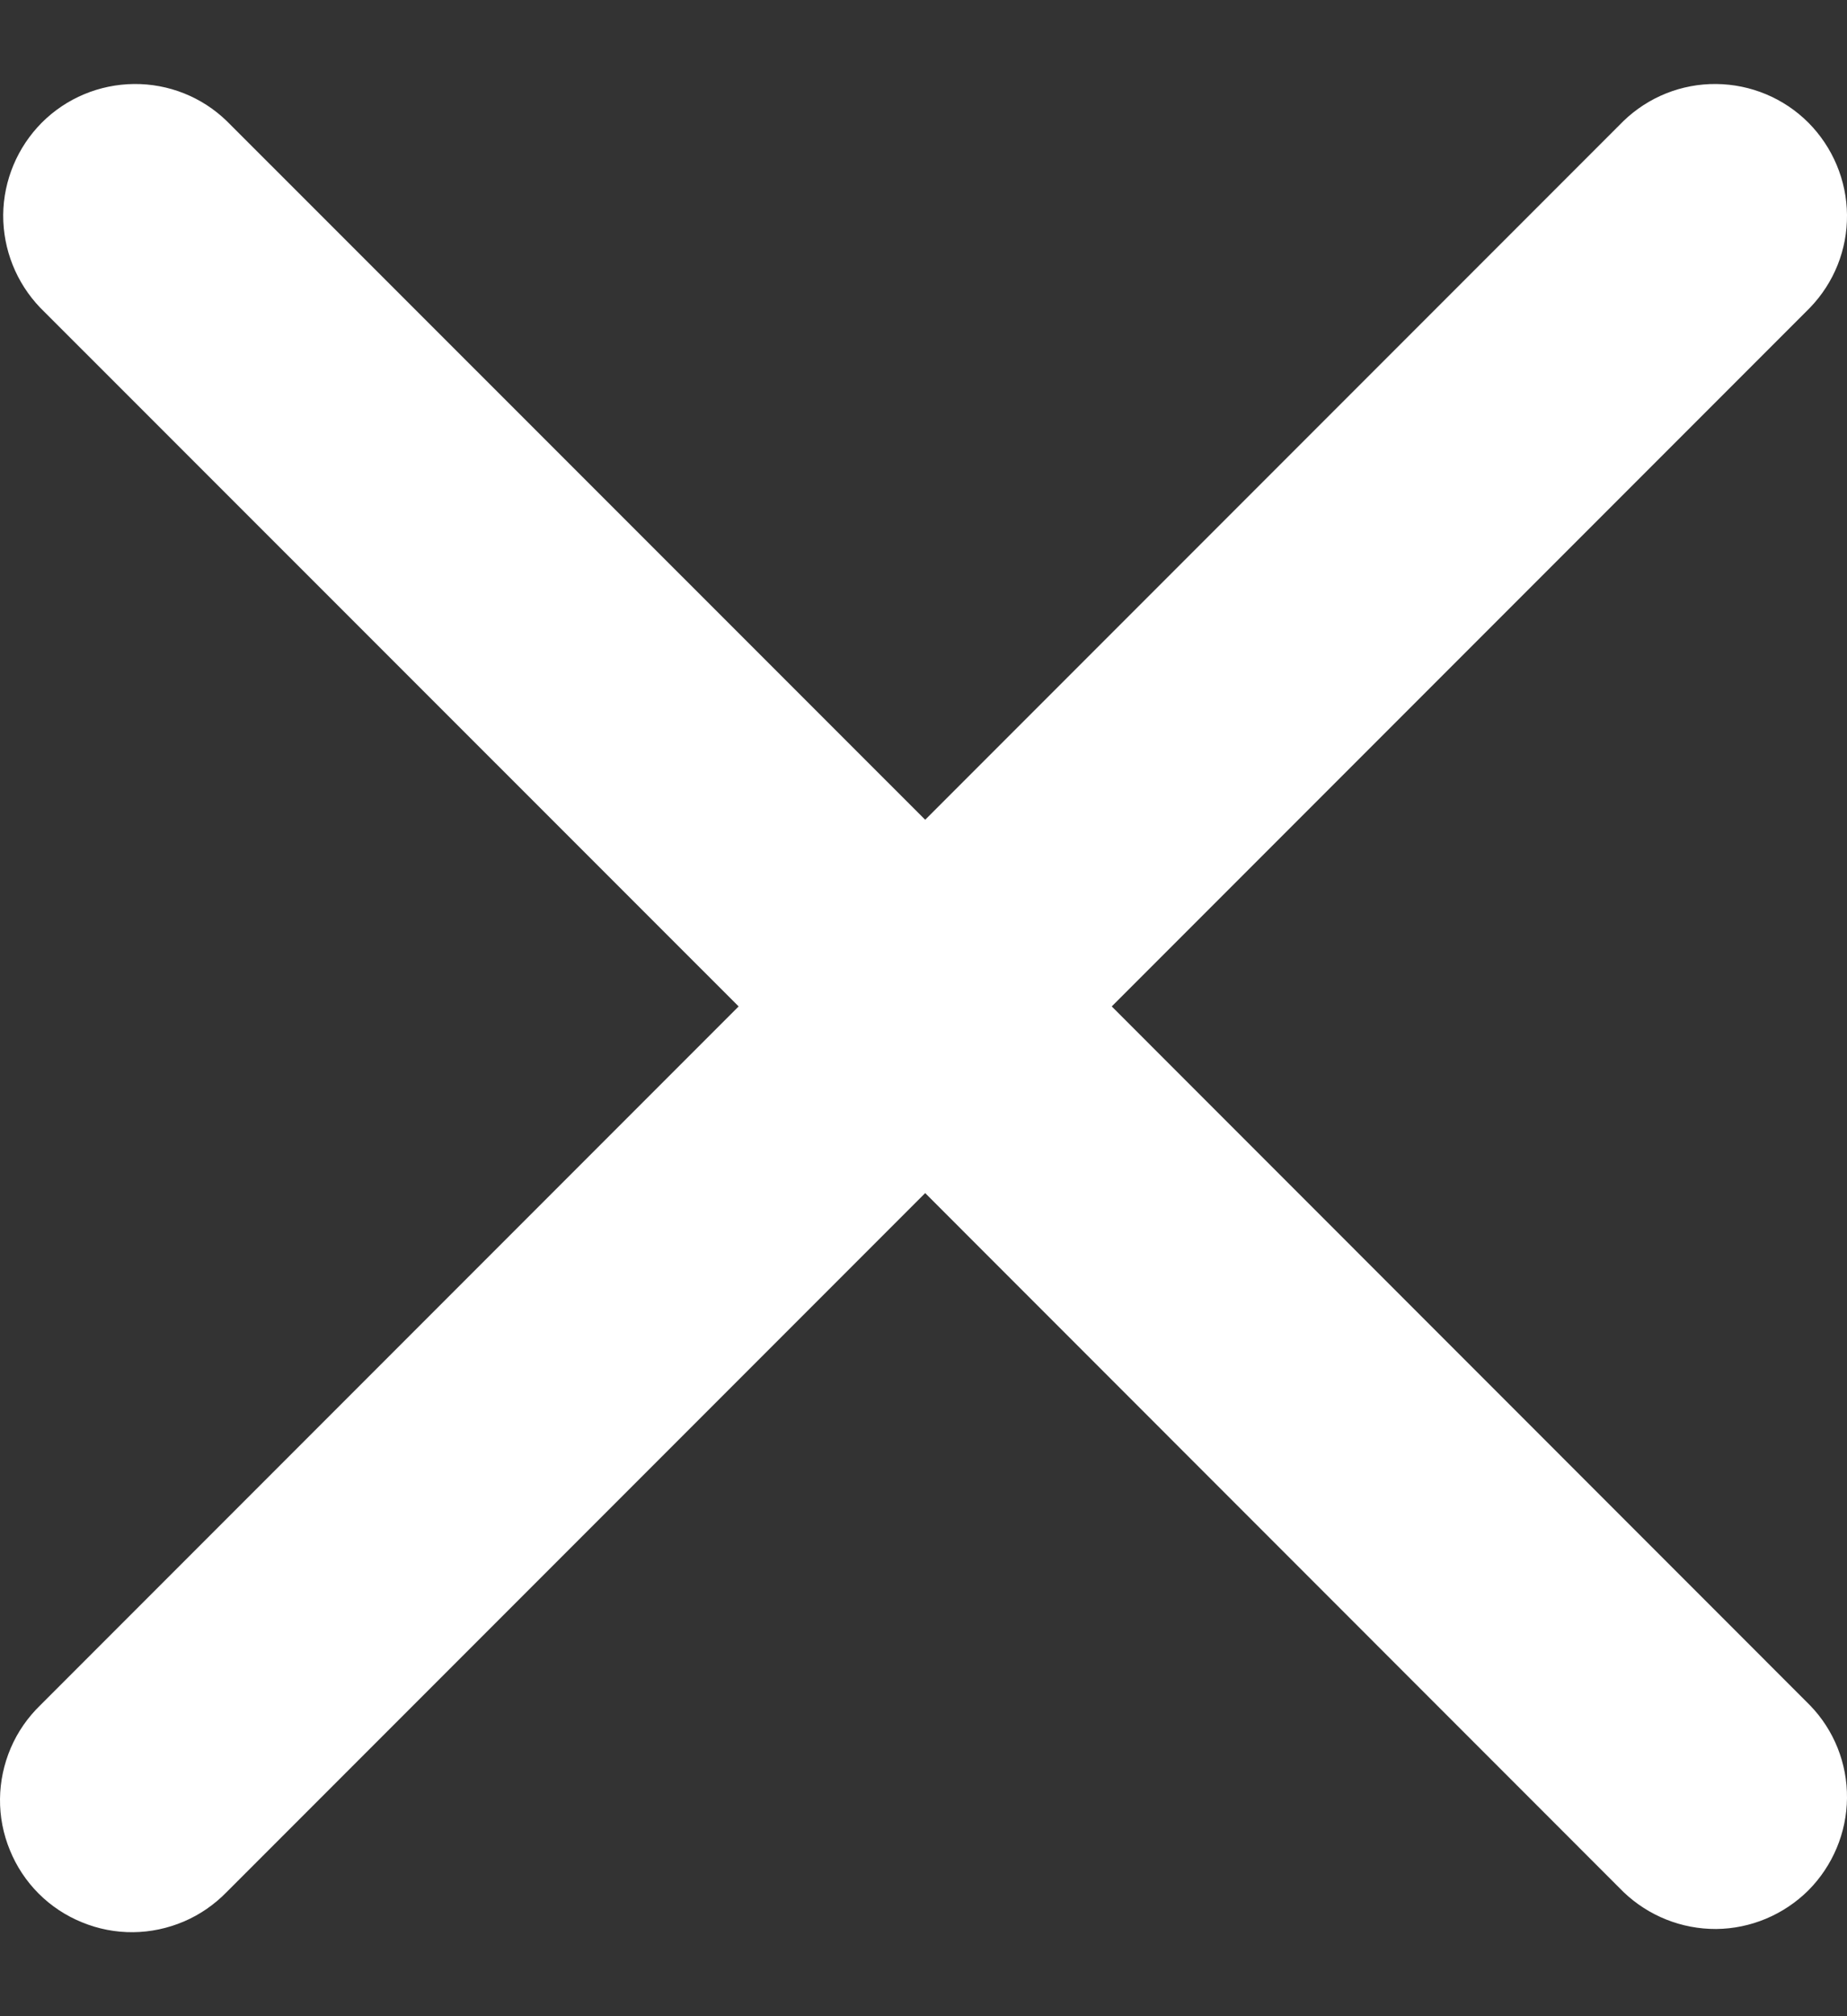 <svg width="11" height="12" viewBox="0 0 11 12" fill="none" xmlns="http://www.w3.org/2000/svg">
<rect x="0" y="0" width="11" height="12" fill="#333333" stroke="none"/>
<path fill-rule="evenodd" clip-rule="evenodd" d="M1.351 0.721C1.203 0.577 1.004 0.498 0.798 0.5C0.592 0.502 0.395 0.584 0.249 0.73C0.104 0.876 0.021 1.073 0.019 1.279C0.018 1.485 0.097 1.683 0.24 1.832L4.399 5.99L0.24 10.149C0.165 10.222 0.105 10.308 0.064 10.404C0.023 10.5 0.001 10.603 2.9666e-05 10.707C-0.001 10.812 0.019 10.915 0.059 11.012C0.098 11.108 0.156 11.196 0.23 11.27C0.304 11.344 0.392 11.402 0.488 11.441C0.585 11.481 0.688 11.501 0.793 11.5C0.897 11.499 1 11.477 1.096 11.436C1.192 11.395 1.278 11.335 1.351 11.26L5.51 7.101L9.668 11.26C9.817 11.403 10.015 11.482 10.221 11.481C10.427 11.479 10.624 11.396 10.77 11.251C10.915 11.105 10.998 10.908 11 10.702C11.002 10.496 10.923 10.297 10.779 10.149L6.621 5.99L10.779 1.832C10.923 1.683 11.002 1.485 11 1.279C10.998 1.073 10.915 0.876 10.77 0.73C10.624 0.584 10.427 0.502 10.221 0.5C10.015 0.498 9.817 0.577 9.668 0.721L5.51 4.879L1.351 0.721Z" fill="white"/>
</svg>
